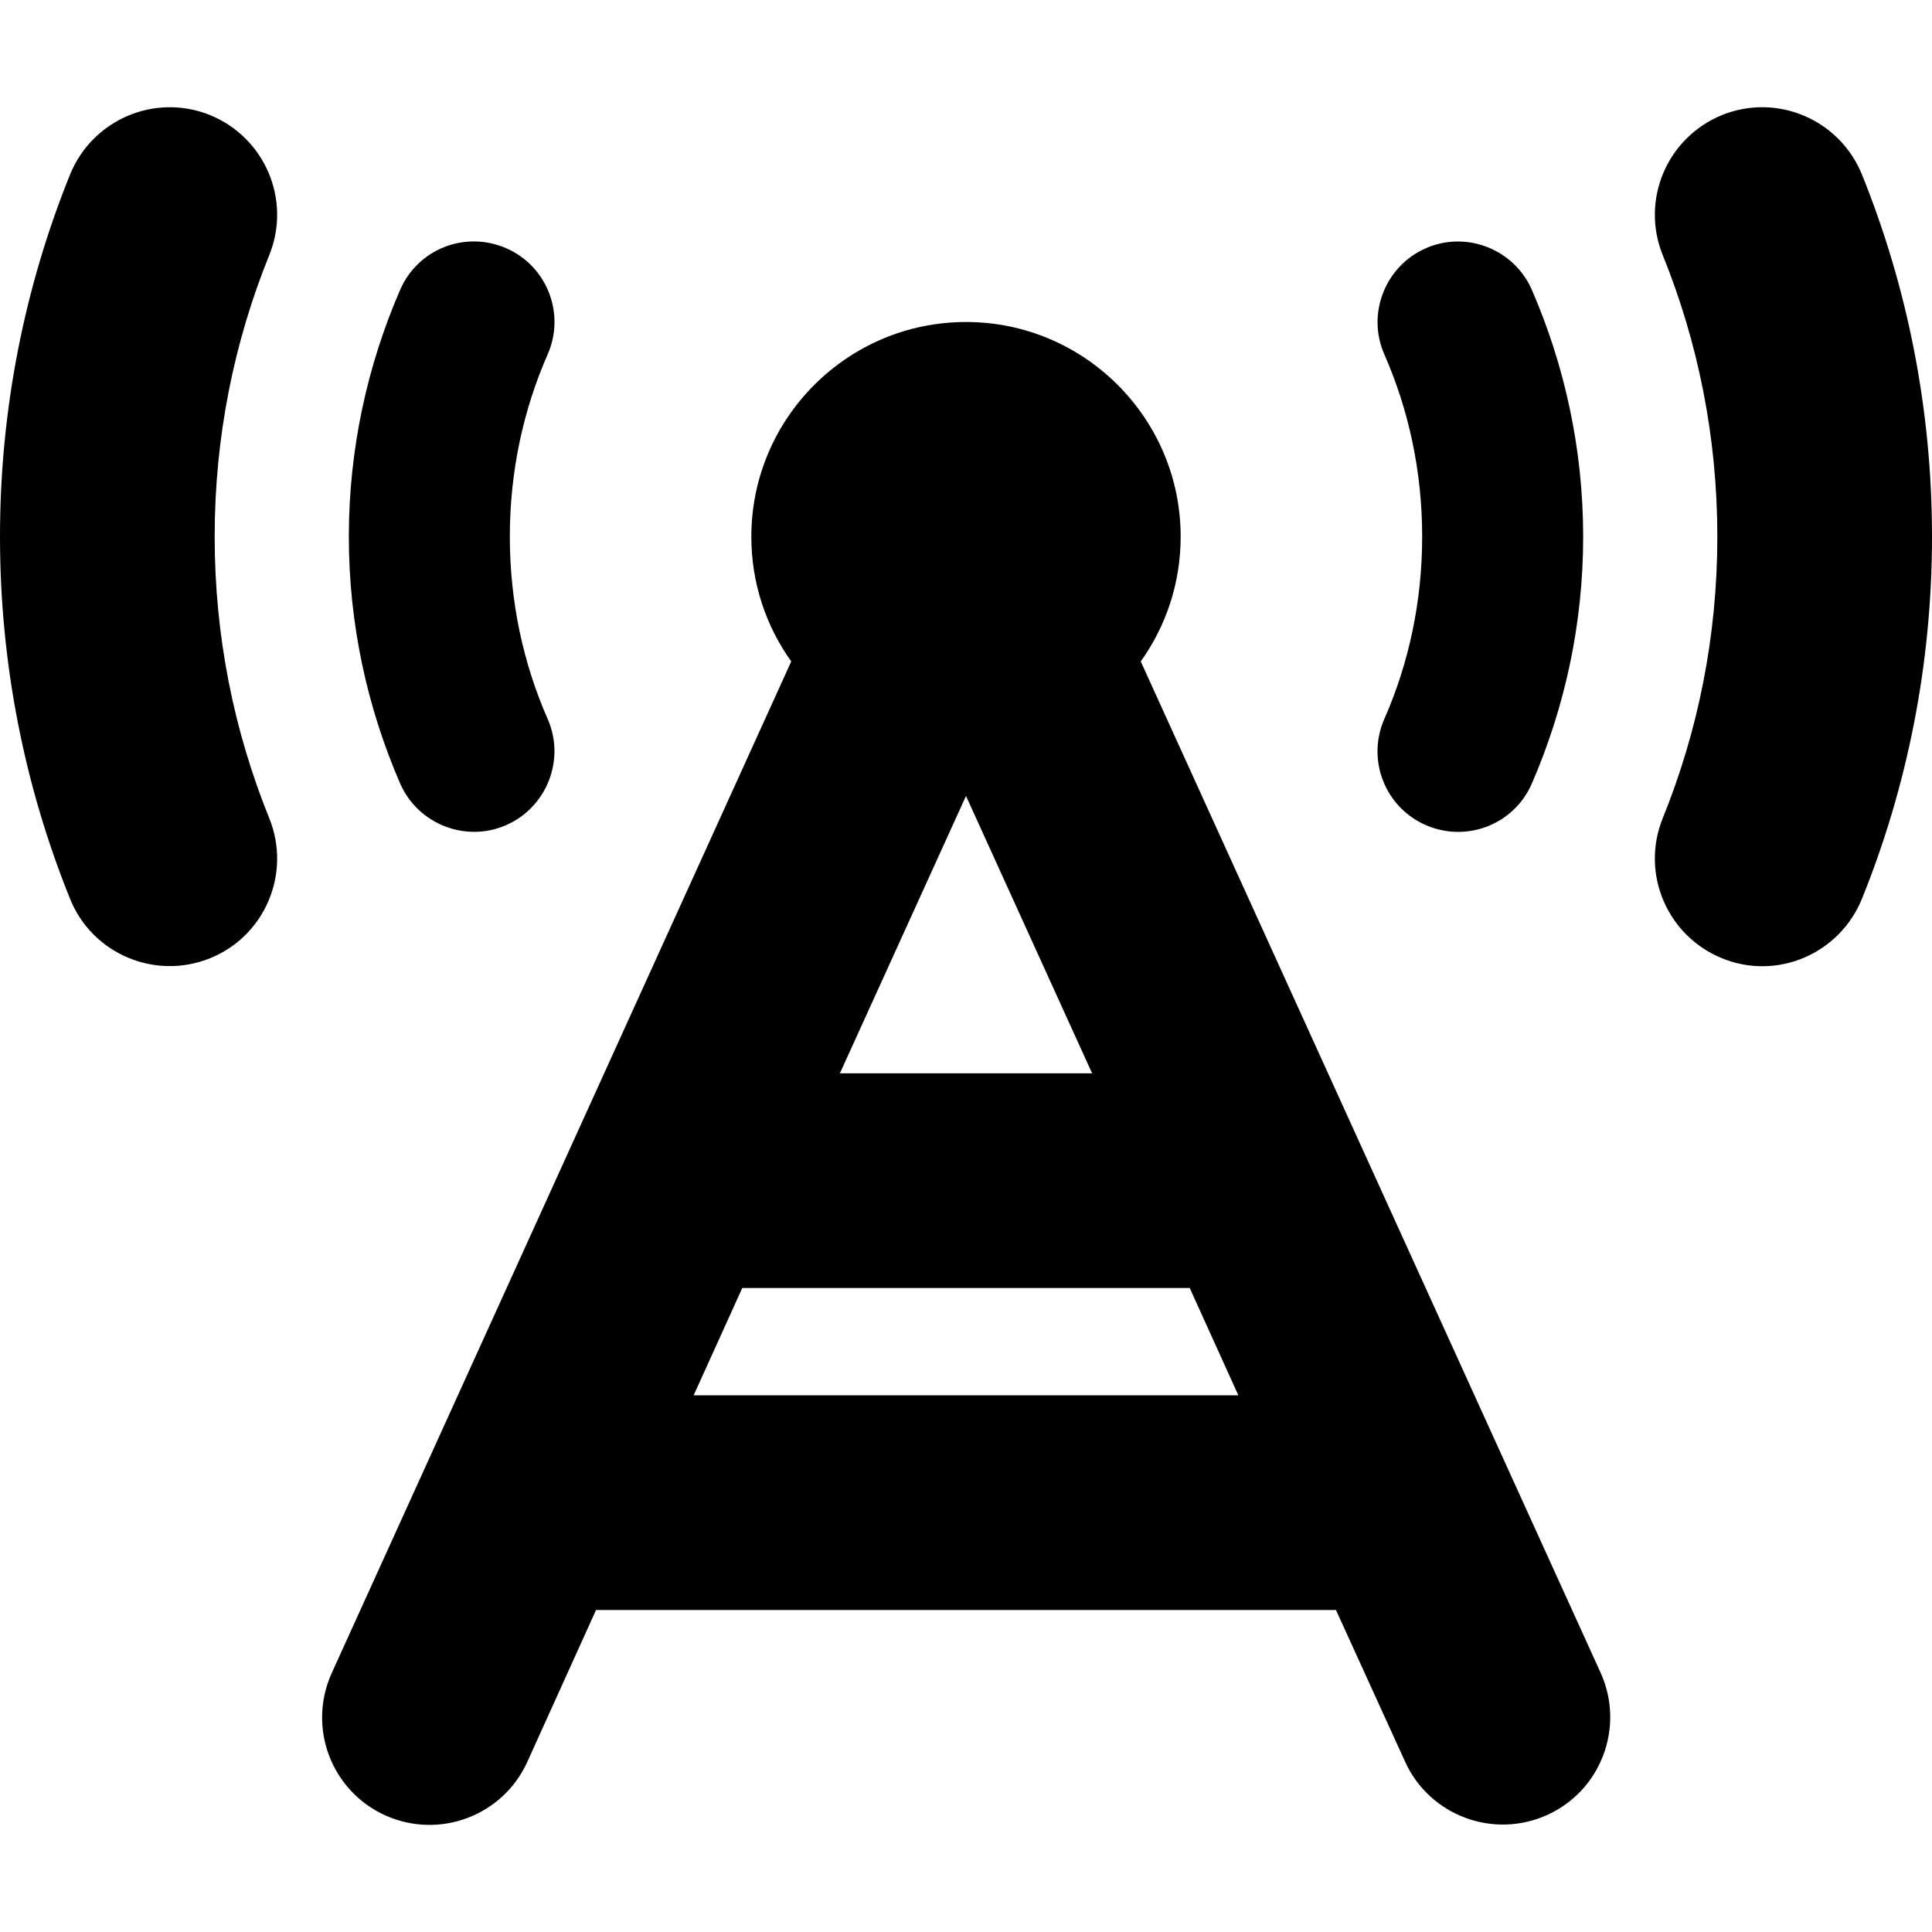 <?xml version="1.0" encoding="utf-8"?>
<!-- Generator: www.svgicons.com -->
<svg xmlns="http://www.w3.org/2000/svg" width="800" height="800" viewBox="0 0 576 512">
<path fill="currentColor" d="M62.6 2.3C46.2-4.3 27.6 3.6 20.9 20C7.4 53.4 0 89.9 0 128s7.4 74.6 20.9 108c6.6 16.4 25.3 24.3 41.7 17.7s24.3-25.3 17.7-41.7C69.8 186.1 64 157.8 64 128s5.8-58.1 16.3-84C86.9 27.6 79 9 62.6 2.3m450.8 0C497 9 489.1 27.6 495.7 44c10.5 25.9 16.3 54.2 16.3 84s-5.8 58.1-16.3 84c-6.6 16.4 1.3 35 17.7 41.7s35-1.3 41.7-17.7c13.5-33.4 20.9-69.9 20.9-108s-7.4-74.6-20.9-108c-6.7-16.4-25.3-24.3-41.7-17.7M340.1 165.2c7.5-10.5 11.9-23.3 11.9-37.2c0-35.3-28.7-64-64-64s-64 28.7-64 64c0 13.9 4.4 26.7 11.9 37.2l-137 301.6c-7.3 16.1-.2 35.1 15.9 42.4s35.1.2 42.4-15.9l20.5-45.3h220.6l20.6 45.2c7.3 16.1 26.3 23.2 42.4 15.9s23.2-26.3 15.9-42.4zM369.2 384H206.8l14.5-32h133.4zM288 205.3l37.6 82.7h-75.2zM163.3 73.6c5.3-12.1-.2-26.3-12.4-31.6s-26.3.2-31.6 12.4C109.5 77 104 101.9 104 128s5.5 51 15.3 73.6c5.3 12.1 19.5 17.7 31.6 12.4s17.7-19.5 12.4-31.6c-7.3-16.6-11.3-35-11.3-54.4s4-37.8 11.3-54.4m293.4-19.2c-5.3-12.1-19.5-17.7-31.6-12.4s-17.7 19.5-12.4 31.6c7.3 16.6 11.3 35 11.3 54.4s-4 37.8-11.3 54.4c-5.3 12.1.2 26.3 12.4 31.6s26.3-.2 31.6-12.4C466.5 179 472 154.1 472 128s-5.5-51-15.3-73.6"/>
</svg>